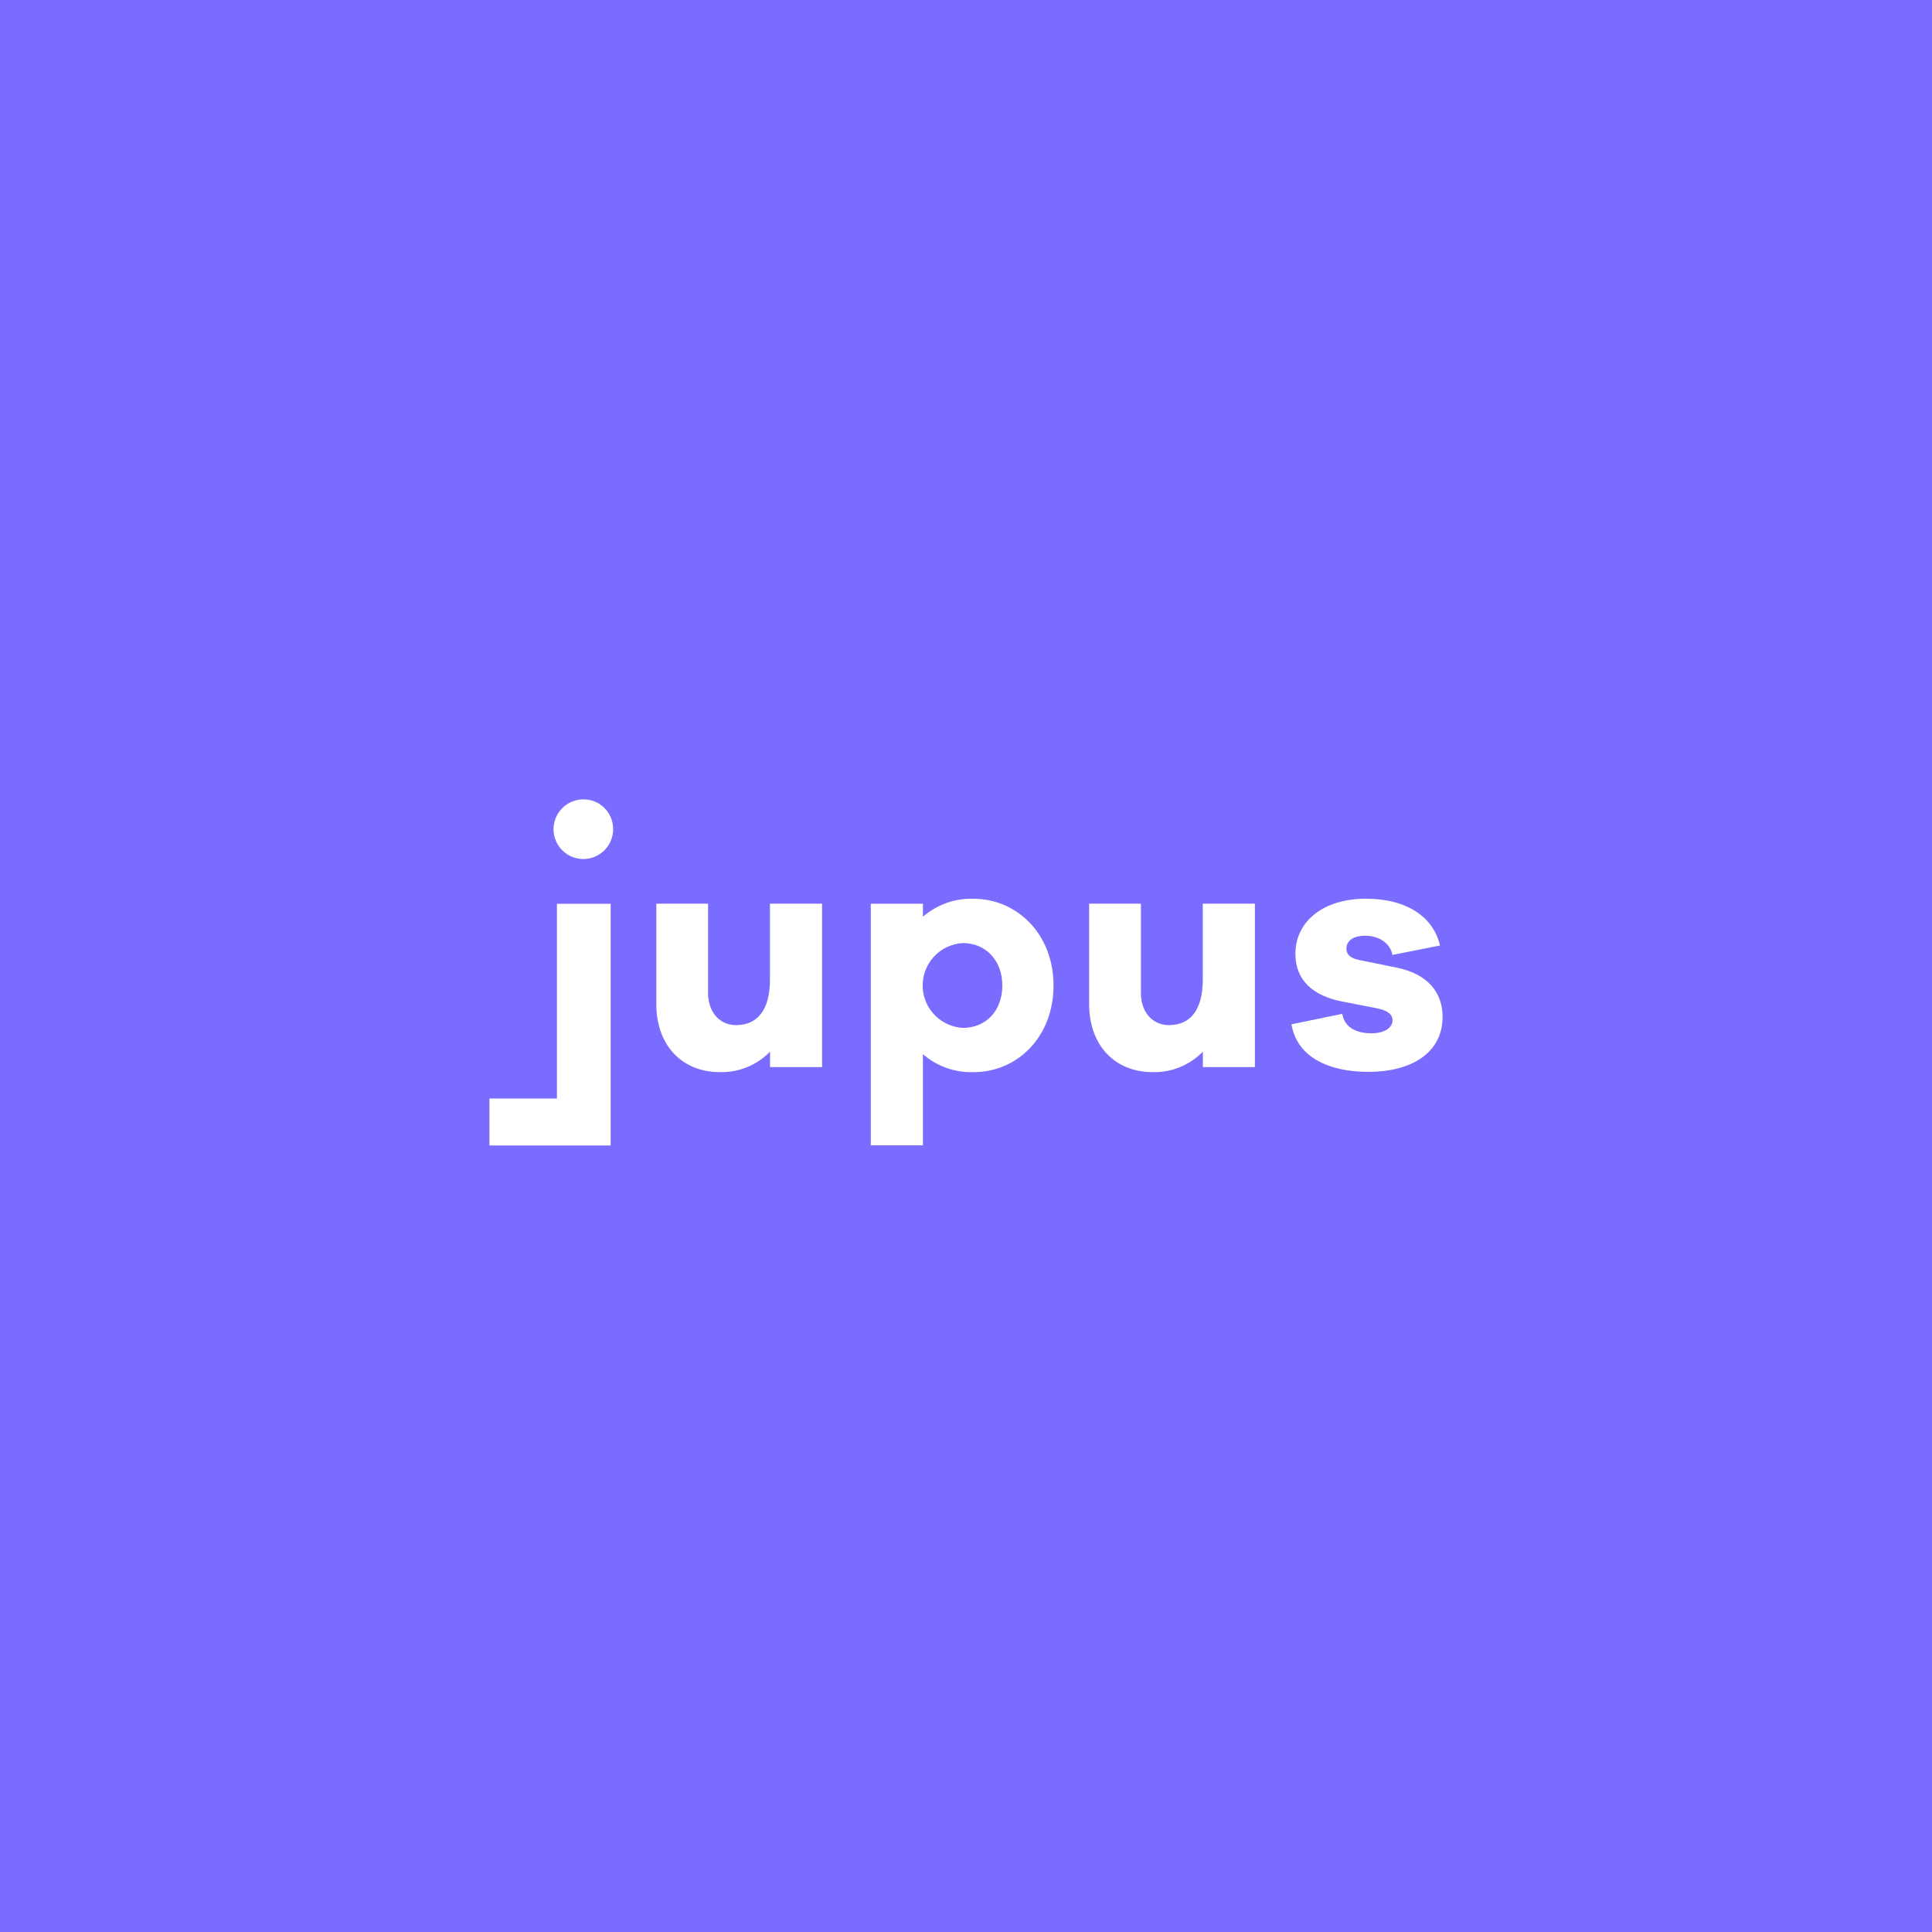 <?xml version="1.0" encoding="UTF-8"?>
<svg xmlns="http://www.w3.org/2000/svg" id="Ebene_1" data-name="Ebene 1" viewBox="0 0 300 300">
  <defs>
    <style>
      .cls-1 {
        fill: #7a6cff;
      }

      .cls-1, .cls-2 {
        stroke-width: 0px;
      }

      .cls-2 {
        fill: #fff;
      }
    </style>
  </defs>
  <rect class="cls-1" x="0" width="300" height="300"></rect>
  <g id="_2023_jupus_Logodesign" data-name=" 2023 jupus Logodesign">
    <path id="Pfad_1" data-name="Pfad 1" class="cls-2" d="m94.82,140.33v37.54h-18.82v-7.29h10.48v-30.24h8.34Z"></path>
    <path id="Pfad_2" data-name="Pfad 2" class="cls-2" d="m119.57,165.73v-2.43c-2.04,2.1-4.86,3.26-7.79,3.18-5.91,0-9.87-4.19-9.87-10.58v-15.58h8.04v13.86c0,2.98,1.78,5,4.35,5,3.18,0,5.26-2.17,5.26-7.08v-11.78h8.09v25.38h-8.09v.02Z"></path>
    <path id="Pfad_3" data-name="Pfad 3" class="cls-2" d="m163.59,153.02c0,8.04-5.67,13.46-12.39,13.46-2.89.1-5.71-.89-7.89-2.79v14.16h-8.09v-37.52h8.09v2.02c2.18-1.89,5-2.89,7.89-2.79,6.72.02,12.39,5.48,12.39,13.46Zm-7.95,0c0-3.89-2.57-6.58-6.13-6.58-3.64.2-6.42,3.3-6.23,6.94.18,3.36,2.87,6.04,6.23,6.23,3.56,0,6.13-2.63,6.13-6.58Z"></path>
    <path id="Pfad_4" data-name="Pfad 4" class="cls-2" d="m186.78,165.73v-2.43c-2.04,2.1-4.86,3.26-7.79,3.18-5.91,0-9.87-4.19-9.87-10.58v-15.58h8.04v13.86c0,2.98,1.78,5,4.35,5,3.18,0,5.26-2.17,5.26-7.08v-11.78h8.09v25.38h-8.09v.02Z"></path>
    <path id="Pfad_5" data-name="Pfad 5" class="cls-2" d="m212.95,160.45c2.11,0,3.28-.91,3.28-2.02,0-.87-.65-1.52-2.53-1.88l-5.16-1.01c-4.7-.87-7.39-3.38-7.39-7.39,0-5.22,4.5-8.6,10.93-8.6s10.52,2.89,11.52,7.27l-7.39,1.46c-.26-1.56-1.78-2.98-4.25-2.98-2.17,0-2.89,1.07-2.89,1.98,0,.71.3,1.42,1.92,1.78l5.97,1.21c4.8,1.01,7.04,3.89,7.04,7.63,0,5.61-4.86,8.54-11.52,8.54-5.97,0-11.07-2.17-11.94-7.39l7.89-1.62c.37,2.23,2.35,3.02,4.53,3.02Z"></path>
    <g id="Gruppe_1" data-name="Gruppe 1">
      <path id="Pfad_6" data-name="Pfad 6" class="cls-2" d="m95.21,128.68c.04,2.55-1.99,4.66-4.55,4.71-2.55.04-4.66-1.99-4.71-4.55-.04-2.55,1.99-4.66,4.55-4.71.02,0,.04,0,.06,0,2.52-.04,4.6,1.97,4.64,4.49,0,.02,0,.03,0,.05Z"></path>
    </g>
  </g>
</svg>
